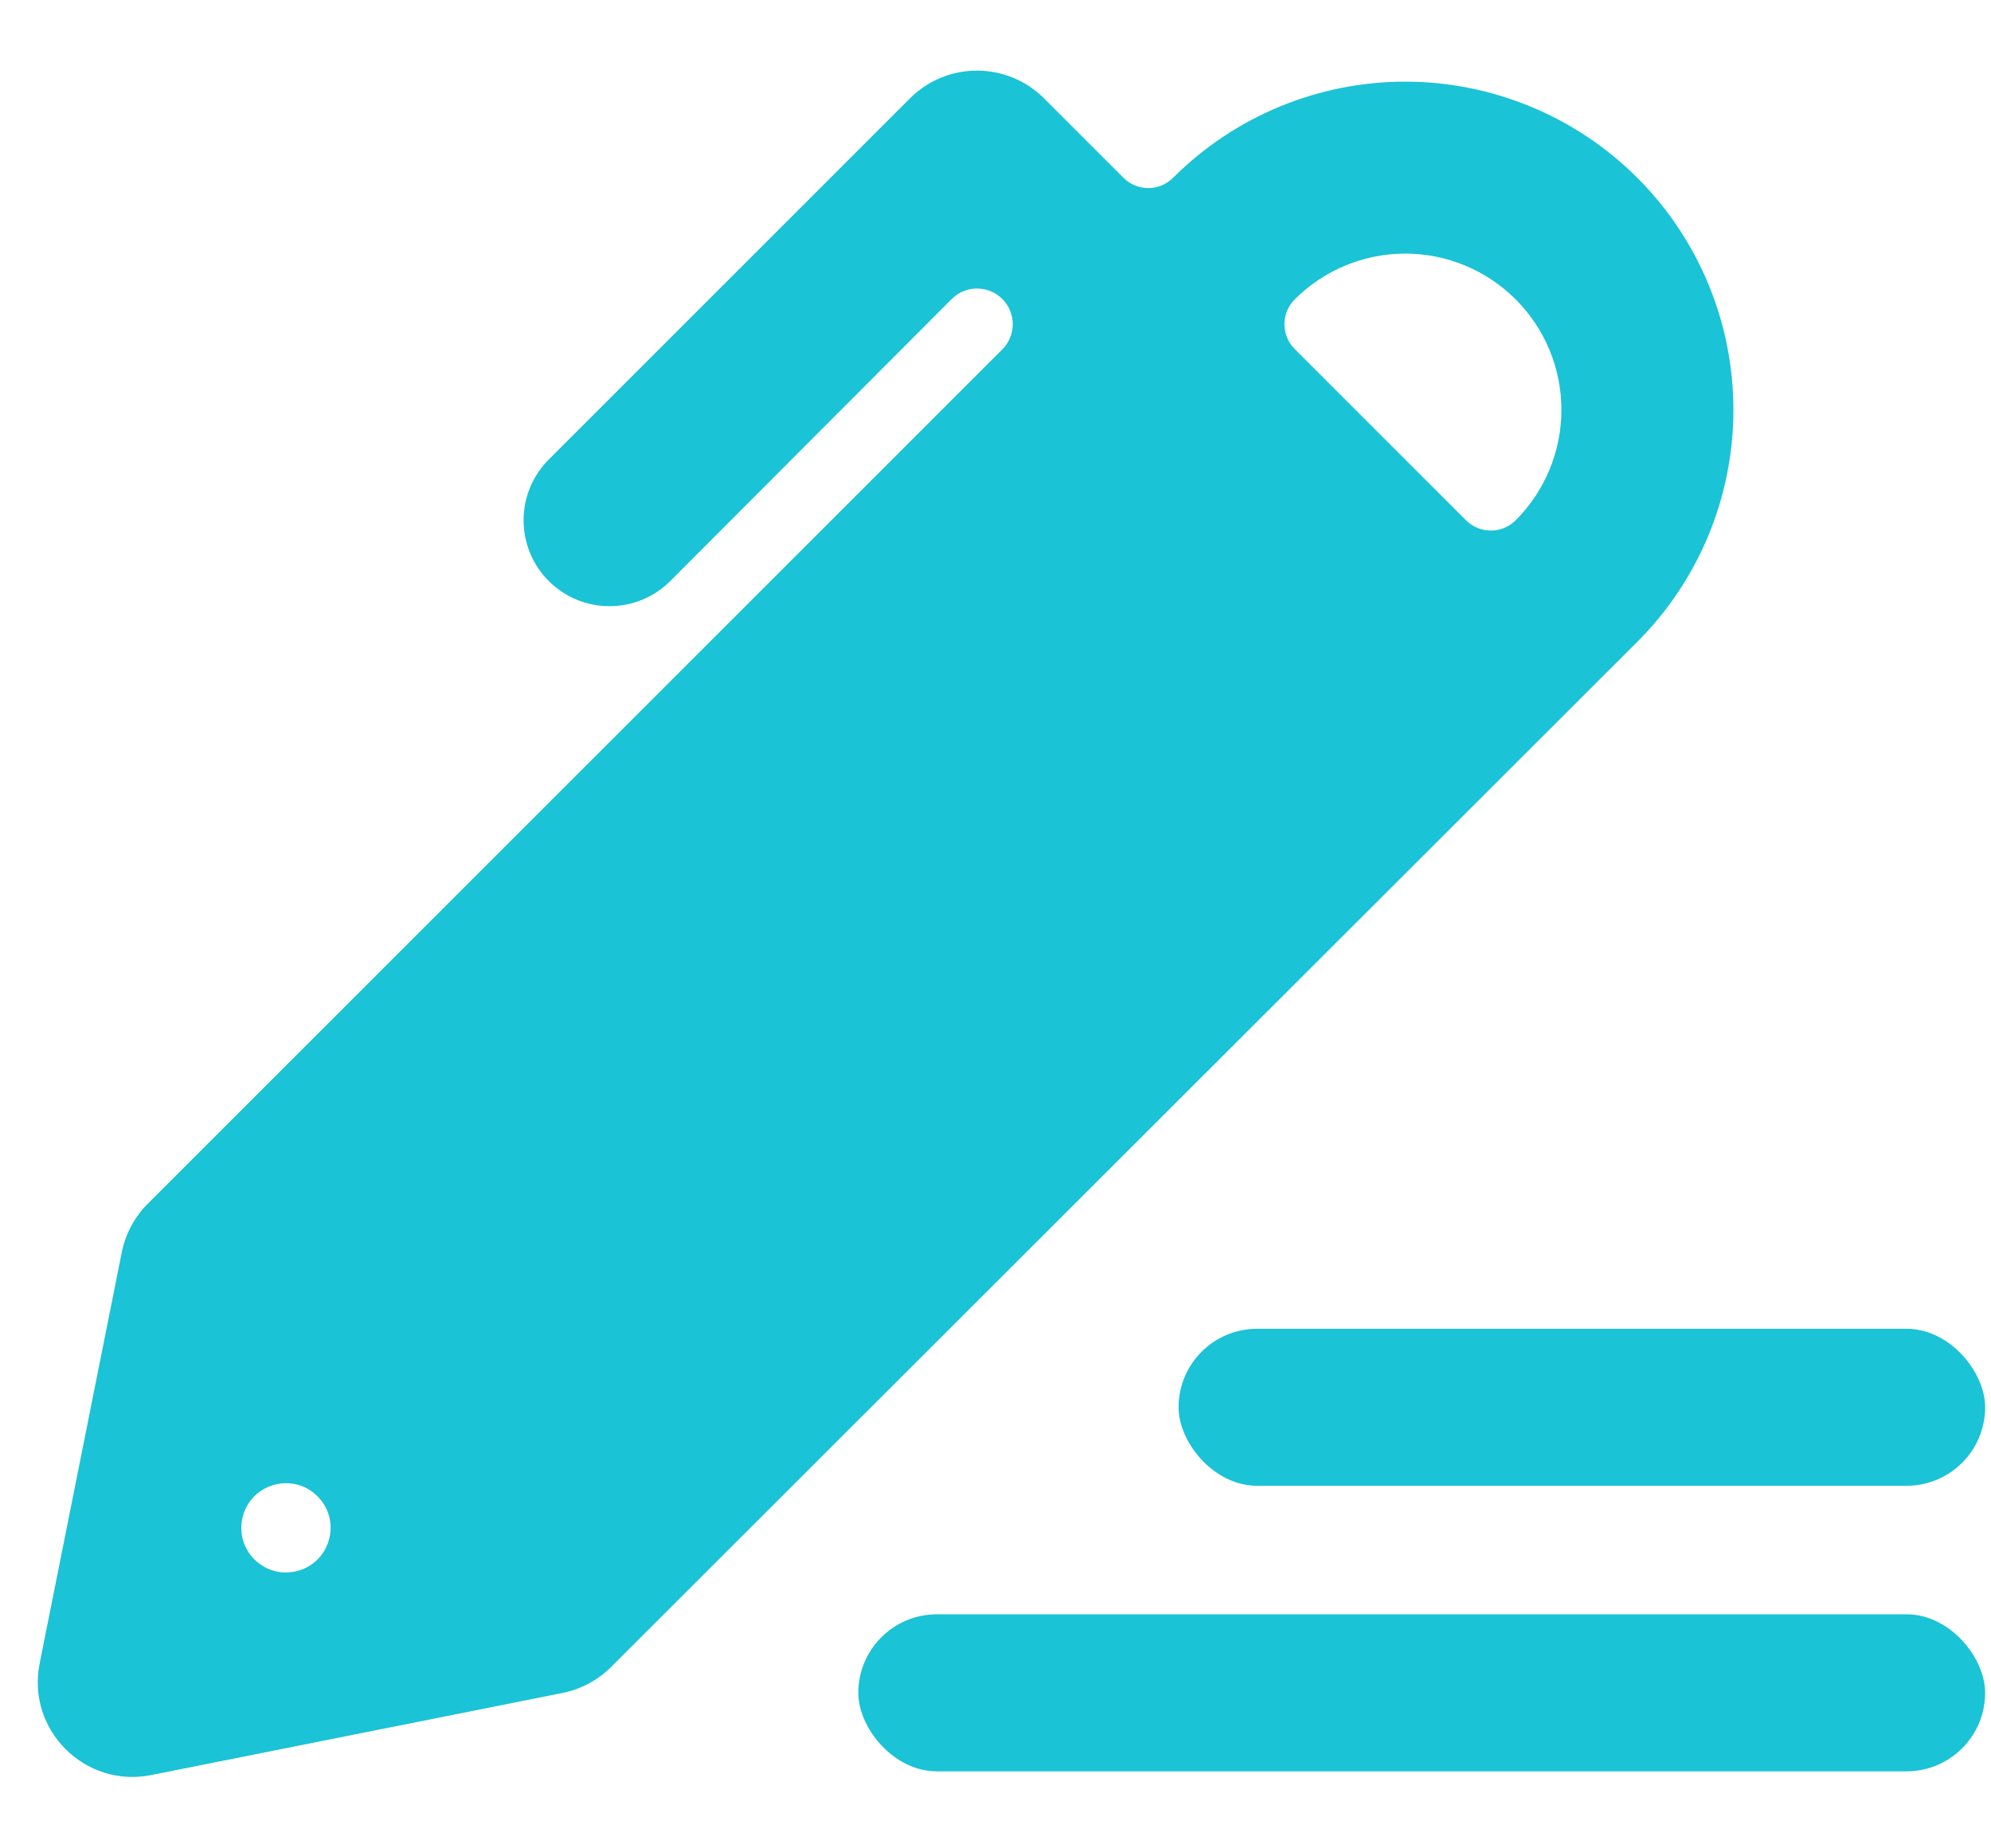 <?xml version="1.0" encoding="UTF-8"?>
<svg xmlns="http://www.w3.org/2000/svg" width="42" height="39" viewBox="0 0 42 39" fill="none">
  <path d="M34.538 13.543C35.837 12.245 36.566 10.484 36.566 8.647C36.566 6.811 35.837 5.05 34.538 3.751C33.895 3.108 33.132 2.598 32.292 2.251C31.452 1.903 30.552 1.723 29.643 1.723C27.806 1.723 26.045 2.453 24.747 3.751C24.457 4.041 23.988 4.041 23.699 3.751L22.024 2.076C21.243 1.295 19.976 1.295 19.195 2.076L11.576 9.696C10.868 10.404 10.868 11.552 11.576 12.26C12.284 12.968 13.433 12.968 14.141 12.258L20.077 6.309C20.371 6.014 20.848 6.014 21.143 6.308C21.437 6.602 21.437 7.079 21.143 7.373L3.116 25.4C2.837 25.679 2.647 26.035 2.569 26.422L0.836 35.101C0.557 36.5 1.79 37.733 3.189 37.454L11.868 35.721C12.255 35.643 12.611 35.453 12.89 35.174L34.538 13.543ZM27.312 6.317C27.93 5.699 28.768 5.351 29.643 5.351C30.517 5.351 31.355 5.699 31.973 6.317C32.591 6.935 32.938 7.773 32.938 8.647C32.938 9.521 32.591 10.36 31.973 10.978C31.684 11.267 31.215 11.267 30.925 10.978L27.312 7.365C27.023 7.075 27.023 6.606 27.312 6.317ZM6.203 33.163C5.549 33.284 4.979 32.707 5.109 32.054C5.255 31.316 6.166 31.04 6.698 31.572C7.234 32.108 6.949 33.026 6.203 33.163Z" fill="#1AC3D6"></path>
  <rect x="18.106" y="34.062" width="23.77" height="3.313" rx="1.657" fill="#1AC3D6"></rect>
  <rect x="24.862" y="28.037" width="17.014" height="3.313" rx="1.657" fill="#1AC3D6"></rect>
</svg>
